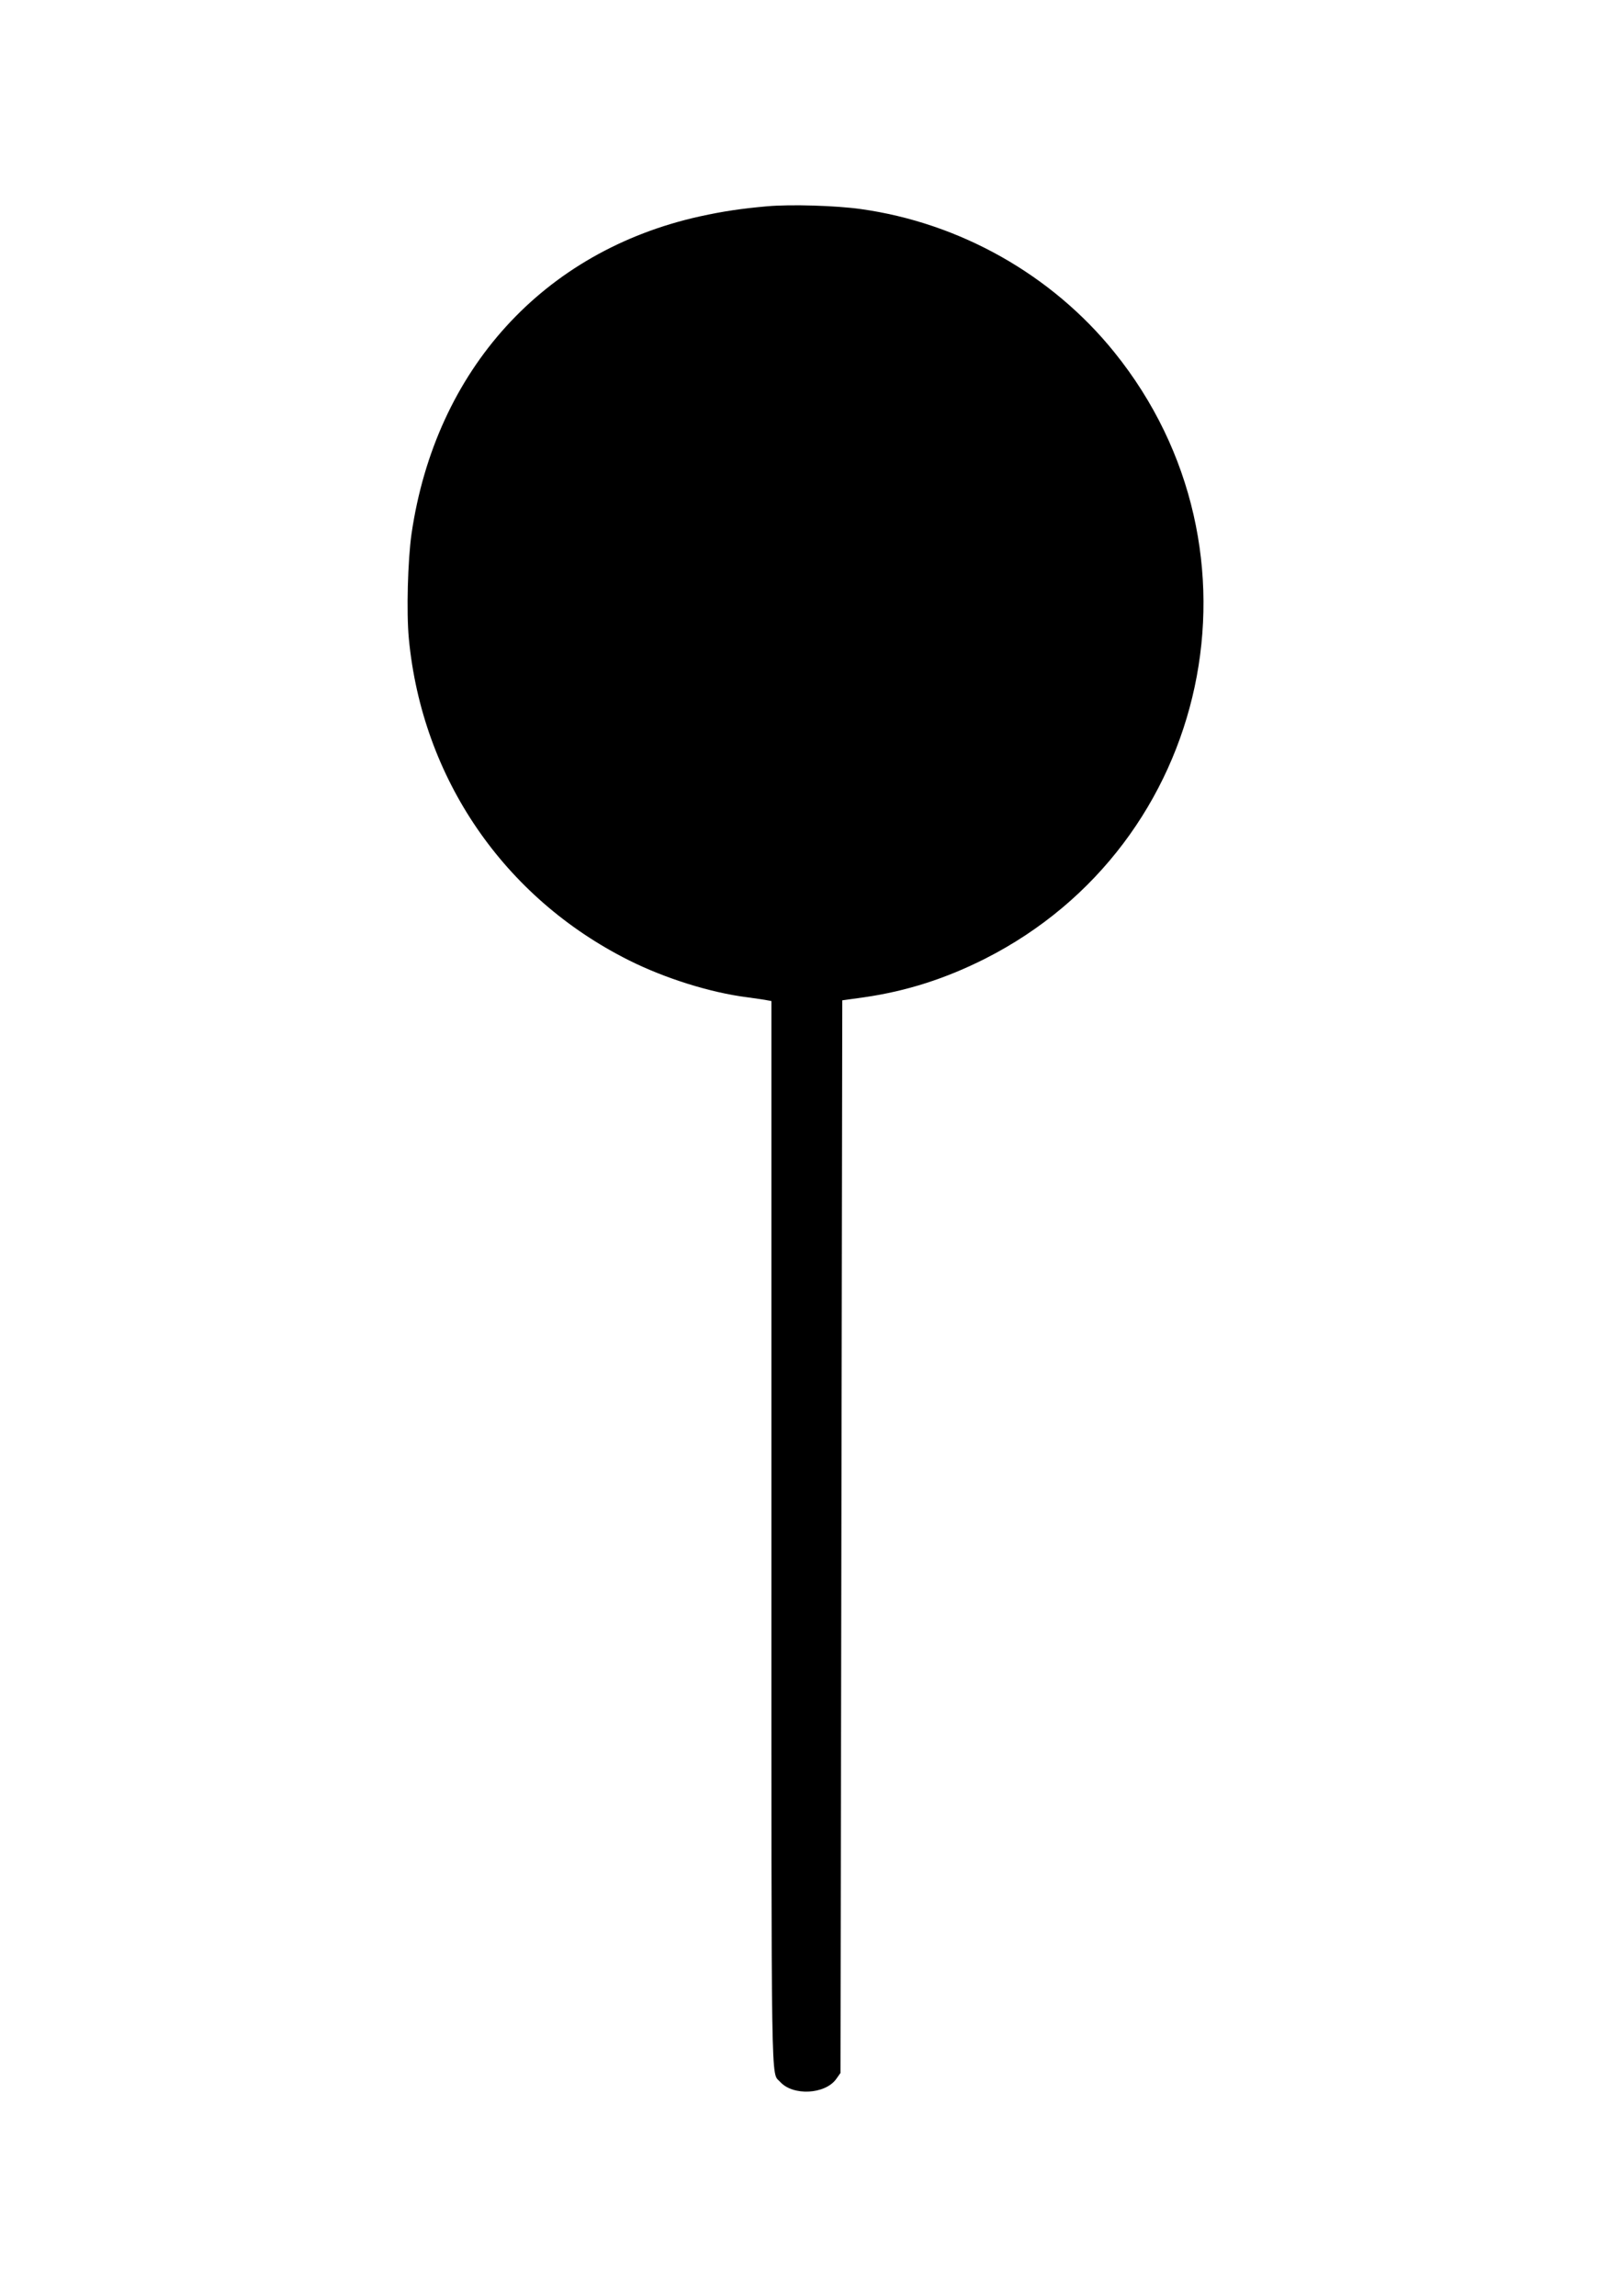  <svg version="1.0" xmlns="http://www.w3.org/2000/svg"
 width="898pt" height="1280pt" viewBox="0 0 898 1280"
 preserveAspectRatio="xMidYMid meet"><g transform="translate(0,1280) scale(0.1,-0.1)"
fill="#000000" stroke="none">
<path d="M4275 11650 c-145 -13 -245 -28 -373 -56 -873 -193 -1474 -855 -1608
-1769 -21 -148 -29 -437 -15 -585 74 -778 530 -1444 1227 -1793 202 -101 454
-180 659 -206 50 -7 100 -14 113 -17 l22 -4 0 -2966 c0 -3197 -3 -3000 48
-3058 71 -80 251 -71 313 15 l24 34 5 2989 5 2990 122 17 c236 34 454 104 674
215 1263 640 1612 2275 721 3380 -348 432 -861 722 -1416 799 -138 19 -388 27
-521 15z"/>
</g>
</svg>
